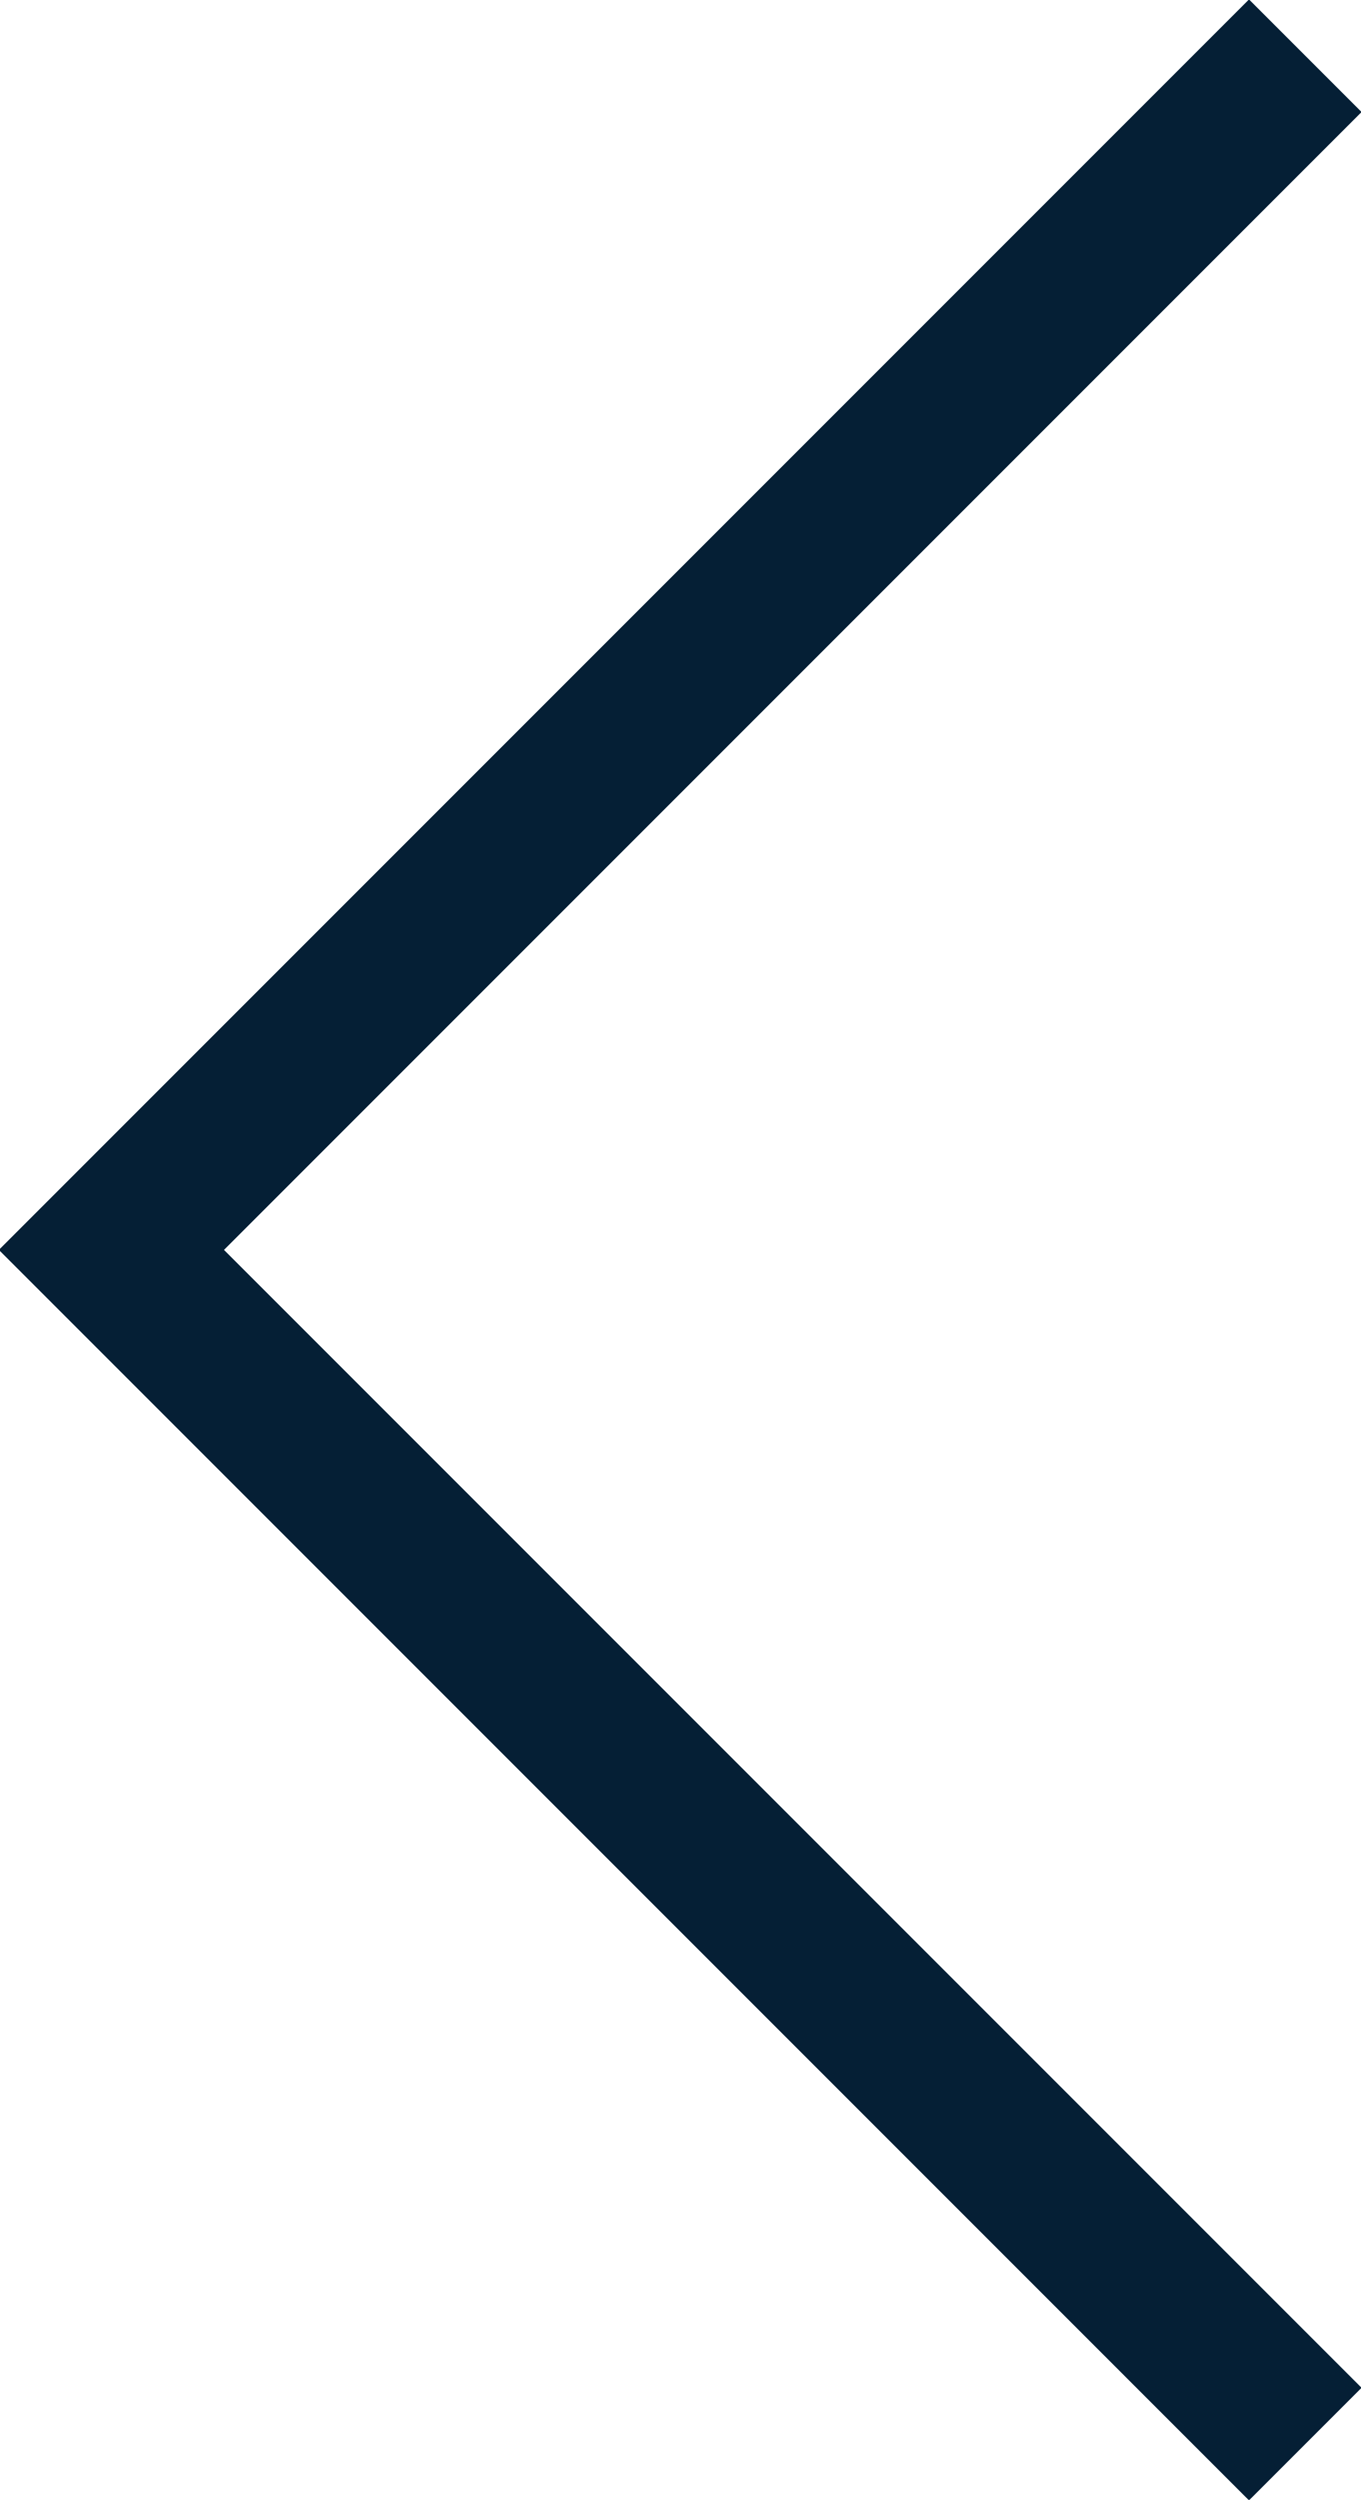 <?xml version="1.0" encoding="utf-8"?>
<!-- Generator: Adobe Illustrator 23.0.1, SVG Export Plug-In . SVG Version: 6.00 Build 0)  -->
<svg version="1.1" id="レイヤー_1" xmlns="http://www.w3.org/2000/svg" xmlns:xlink="http://www.w3.org/1999/xlink" x="0px"
	 y="0px" viewBox="0 0 17.1 31.4" style="enable-background:new 0 0 17.1 31.4;" xml:space="preserve">
<style type="text/css">
	.st0{fill:none;stroke:#051F35;stroke-width:2;stroke-miterlimit:10;}
</style>
<g>
	<g id="デザイン">
		<polyline class="st0" points="16.4,30.7 1.4,15.7 16.4,0.7 		"/>
	</g>
</g>
</svg>
